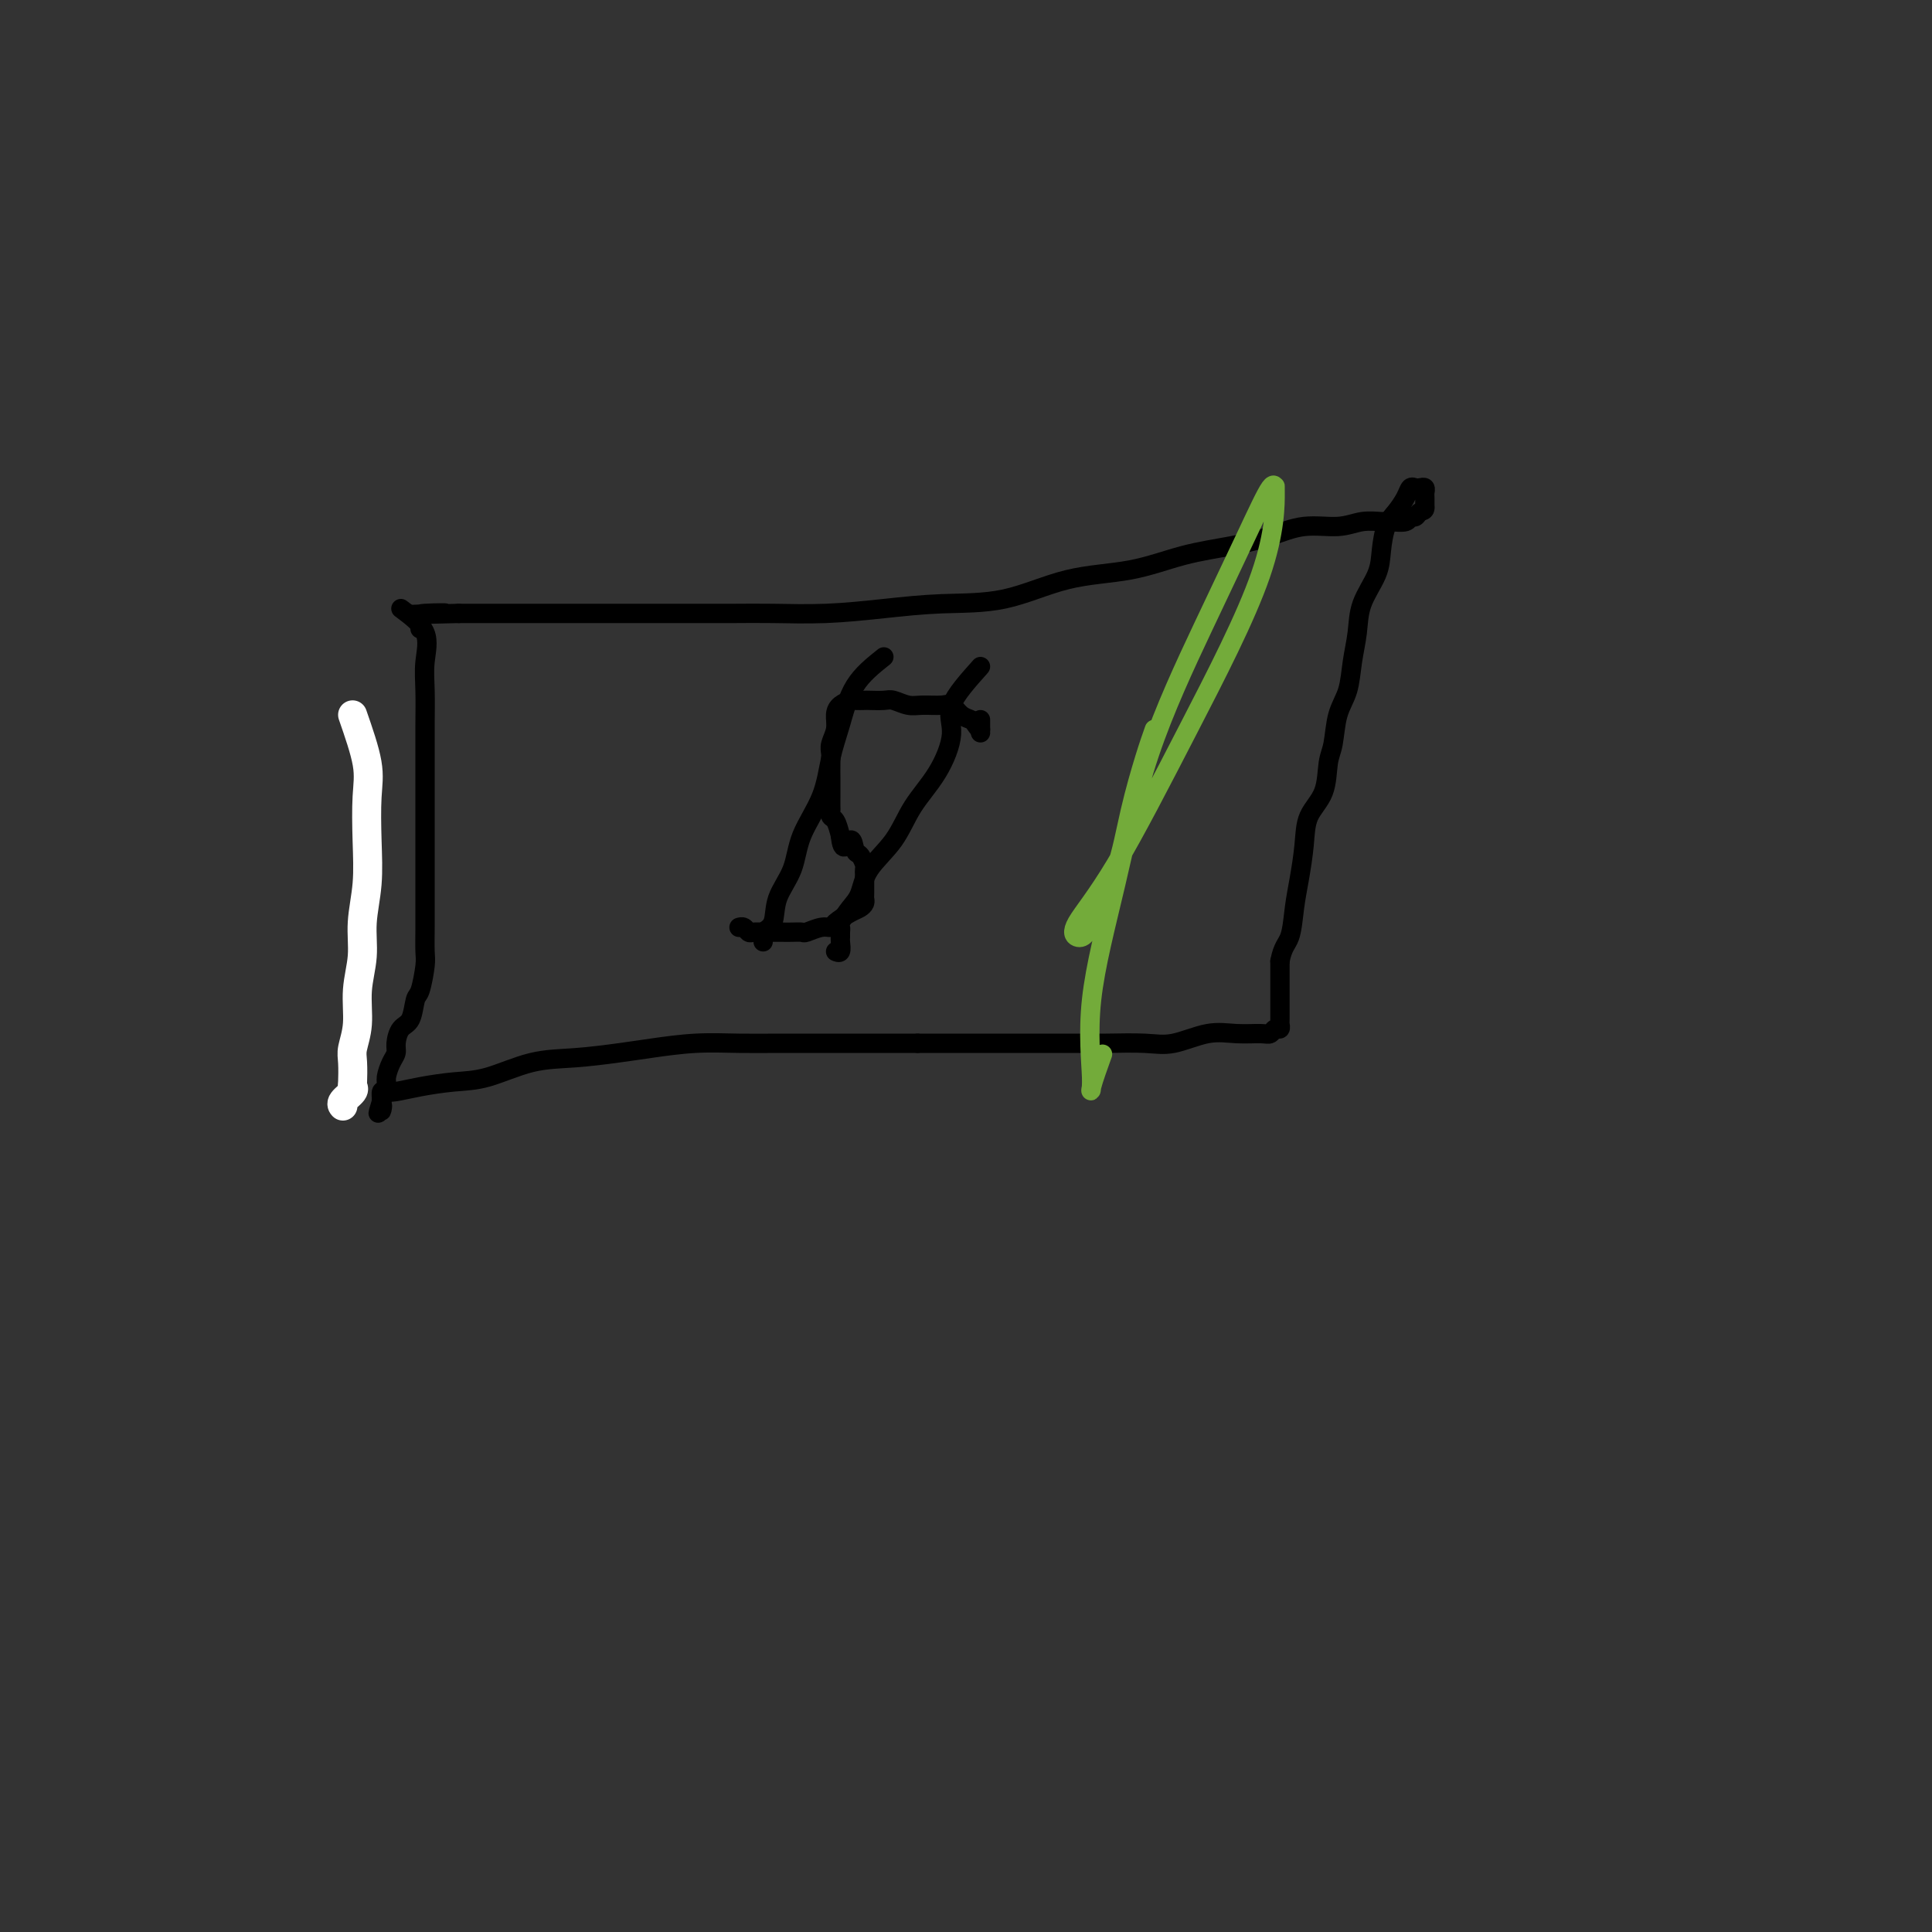 <svg viewBox='0 0 400 400' version='1.1' xmlns='http://www.w3.org/2000/svg' xmlns:xlink='http://www.w3.org/1999/xlink'><rect x="0" y="0" width="400" height="400" fill="#333333" stroke="none"/><g fill='none' stroke='#FFFFFF' stroke-width='6' stroke-linecap='round' stroke-linejoin='round'><path d='M73,148c1.266,3.648 2.531,7.296 3,10c0.469,2.704 0.141,4.465 0,7c-0.141,2.535 -0.094,5.845 0,9c0.094,3.155 0.237,6.156 0,9c-0.237,2.844 -0.852,5.532 -1,8c-0.148,2.468 0.170,4.718 0,7c-0.170,2.282 -0.830,4.598 -1,7c-0.170,2.402 0.150,4.892 0,7c-0.150,2.108 -0.770,3.835 -1,5c-0.230,1.165 -0.069,1.769 0,3c0.069,1.231 0.047,3.090 0,4c-0.047,0.910 -0.117,0.871 0,1c0.117,0.129 0.423,0.426 0,1c-0.423,0.574 -1.575,1.424 -2,2c-0.425,0.576 -0.121,0.879 0,1c0.121,0.121 0.061,0.061 0,0'/></g>
<g fill='none' stroke='#000000' stroke-width='4' stroke-linecap='round' stroke-linejoin='round'><path d='M83,126c2.113,1.571 4.226,3.142 5,5c0.774,1.858 0.207,4.004 0,6c-0.207,1.996 -0.056,3.843 0,6c0.056,2.157 0.015,4.623 0,7c-0.015,2.377 -0.004,4.665 0,7c0.004,2.335 0.001,4.717 0,7c-0.001,2.283 -0.001,4.467 0,7c0.001,2.533 0.001,5.413 0,8c-0.001,2.587 -0.003,4.879 0,7c0.003,2.121 0.012,4.071 0,6c-0.012,1.929 -0.044,3.837 0,5c0.044,1.163 0.163,1.581 0,3c-0.163,1.419 -0.608,3.840 -1,5c-0.392,1.160 -0.731,1.059 -1,2c-0.269,0.941 -0.467,2.922 -1,4c-0.533,1.078 -1.401,1.251 -2,2c-0.599,0.749 -0.930,2.073 -1,3c-0.070,0.927 0.122,1.458 0,2c-0.122,0.542 -0.559,1.094 -1,2c-0.441,0.906 -0.888,2.167 -1,3c-0.112,0.833 0.111,1.238 0,2c-0.111,0.762 -0.555,1.881 -1,3'/><path d='M79,228c-1.391,4.474 -0.370,1.657 0,1c0.370,-0.657 0.089,0.844 0,1c-0.089,0.156 0.014,-1.033 0,-2c-0.014,-0.967 -0.144,-1.713 0,-2c0.144,-0.287 0.562,-0.116 1,0c0.438,0.116 0.897,0.178 2,0c1.103,-0.178 2.850,-0.597 5,-1c2.150,-0.403 4.702,-0.791 7,-1c2.298,-0.209 4.340,-0.241 7,-1c2.660,-0.759 5.937,-2.246 9,-3c3.063,-0.754 5.912,-0.777 9,-1c3.088,-0.223 6.413,-0.648 9,-1c2.587,-0.352 4.434,-0.630 7,-1c2.566,-0.370 5.852,-0.831 9,-1c3.148,-0.169 6.160,-0.045 9,0c2.840,0.045 5.508,0.012 8,0c2.492,-0.012 4.809,-0.003 7,0c2.191,0.003 4.257,0.001 6,0c1.743,-0.001 3.161,-0.000 5,0c1.839,0.000 4.097,0.000 6,0c1.903,-0.000 3.452,-0.000 5,0'/><path d='M190,216c8.128,-0.000 5.449,-0.000 6,0c0.551,0.000 4.331,0.000 7,0c2.669,-0.000 4.225,-0.001 6,0c1.775,0.001 3.767,0.002 6,0c2.233,-0.002 4.707,-0.008 7,0c2.293,0.008 4.404,0.030 7,0c2.596,-0.030 5.675,-0.114 8,0c2.325,0.114 3.894,0.424 6,0c2.106,-0.424 4.749,-1.582 7,-2c2.251,-0.418 4.109,-0.097 6,0c1.891,0.097 3.813,-0.030 5,0c1.187,0.030 1.639,0.218 2,0c0.361,-0.218 0.633,-0.842 1,-1c0.367,-0.158 0.830,0.150 1,0c0.170,-0.150 0.045,-0.758 0,-1c-0.045,-0.242 -0.012,-0.116 0,-1c0.012,-0.884 0.003,-2.776 0,-4c-0.003,-1.224 -0.001,-1.778 0,-3c0.001,-1.222 0.000,-3.111 0,-5'/><path d='M265,199c0.559,-3.007 1.457,-3.525 2,-5c0.543,-1.475 0.730,-3.908 1,-6c0.270,-2.092 0.621,-3.845 1,-6c0.379,-2.155 0.784,-4.713 1,-7c0.216,-2.287 0.242,-4.302 1,-6c0.758,-1.698 2.248,-3.078 3,-5c0.752,-1.922 0.765,-4.385 1,-6c0.235,-1.615 0.694,-2.380 1,-4c0.306,-1.620 0.461,-4.094 1,-6c0.539,-1.906 1.461,-3.244 2,-5c0.539,-1.756 0.694,-3.931 1,-6c0.306,-2.069 0.764,-4.031 1,-6c0.236,-1.969 0.251,-3.944 1,-6c0.749,-2.056 2.232,-4.192 3,-6c0.768,-1.808 0.822,-3.287 1,-5c0.178,-1.713 0.482,-3.660 1,-5c0.518,-1.340 1.252,-2.072 2,-3c0.748,-0.928 1.511,-2.053 2,-3c0.489,-0.947 0.705,-1.715 1,-2c0.295,-0.285 0.667,-0.088 1,0c0.333,0.088 0.625,0.068 1,0c0.375,-0.068 0.832,-0.183 1,0c0.168,0.183 0.045,0.665 0,1c-0.045,0.335 -0.013,0.524 0,1c0.013,0.476 0.006,1.238 0,2'/><path d='M295,105c0.129,0.780 -0.550,0.731 -1,1c-0.450,0.269 -0.671,0.857 -1,1c-0.329,0.143 -0.765,-0.159 -1,0c-0.235,0.159 -0.269,0.779 -1,1c-0.731,0.221 -2.161,0.044 -3,0c-0.839,-0.044 -1.089,0.047 -2,0c-0.911,-0.047 -2.483,-0.231 -4,0c-1.517,0.231 -2.978,0.876 -5,1c-2.022,0.124 -4.604,-0.272 -7,0c-2.396,0.272 -4.607,1.211 -7,2c-2.393,0.789 -4.970,1.427 -8,2c-3.030,0.573 -6.514,1.081 -10,2c-3.486,0.919 -6.972,2.249 -11,3c-4.028,0.751 -8.596,0.923 -13,2c-4.404,1.077 -8.644,3.059 -13,4c-4.356,0.941 -8.830,0.841 -13,1c-4.170,0.159 -8.038,0.579 -12,1c-3.962,0.421 -8.017,0.845 -12,1c-3.983,0.155 -7.893,0.042 -11,0c-3.107,-0.042 -5.410,-0.011 -8,0c-2.590,0.011 -5.465,0.003 -8,0c-2.535,-0.003 -4.729,-0.001 -7,0c-2.271,0.001 -4.619,0.000 -7,0c-2.381,-0.000 -4.795,-0.000 -7,0c-2.205,0.000 -4.199,0.000 -7,0c-2.801,-0.000 -6.408,-0.000 -9,0c-2.592,0.000 -4.169,0.000 -6,0c-1.831,-0.000 -3.915,-0.000 -6,0'/><path d='M95,127c-18.221,0.472 -7.275,0.151 -4,0c3.275,-0.151 -1.122,-0.133 -3,0c-1.878,0.133 -1.236,0.382 -1,1c0.236,0.618 0.068,1.605 0,2c-0.068,0.395 -0.034,0.197 0,0'/><path d='M203,149c0.000,0.711 0.000,1.422 0,2c0.000,0.578 0.000,1.022 0,1c0.000,-0.022 0.000,-0.511 0,-1'/><path d='M203,151c-0.191,0.136 -0.668,-0.524 -1,-1c-0.332,-0.476 -0.518,-0.769 -1,-1c-0.482,-0.231 -1.258,-0.401 -2,-1c-0.742,-0.599 -1.449,-1.628 -2,-2c-0.551,-0.372 -0.947,-0.085 -2,0c-1.053,0.085 -2.762,-0.030 -4,0c-1.238,0.030 -2.004,0.204 -3,0c-0.996,-0.204 -2.221,-0.787 -3,-1c-0.779,-0.213 -1.111,-0.058 -2,0c-0.889,0.058 -2.336,0.018 -3,0c-0.664,-0.018 -0.546,-0.014 -1,0c-0.454,0.014 -1.480,0.037 -2,0c-0.520,-0.037 -0.536,-0.134 -1,0c-0.464,0.134 -1.378,0.497 -2,1c-0.622,0.503 -0.951,1.145 -1,2c-0.049,0.855 0.183,1.924 0,3c-0.183,1.076 -0.781,2.158 -1,3c-0.219,0.842 -0.059,1.444 0,2c0.059,0.556 0.016,1.066 0,2c-0.016,0.934 -0.004,2.291 0,3c0.004,0.709 0.001,0.771 0,1c-0.001,0.229 -0.000,0.624 0,1c0.000,0.376 -0.001,0.731 0,1c0.001,0.269 0.003,0.452 0,1c-0.003,0.548 -0.012,1.462 0,2c0.012,0.538 0.044,0.701 0,1c-0.044,0.299 -0.166,0.734 0,1c0.166,0.266 0.619,0.362 1,1c0.381,0.638 0.691,1.819 1,3'/><path d='M174,173c0.404,4.291 1.415,1.517 2,1c0.585,-0.517 0.745,1.223 1,2c0.255,0.777 0.604,0.590 1,1c0.396,0.410 0.838,1.418 1,2c0.162,0.582 0.043,0.737 0,1c-0.043,0.263 -0.012,0.634 0,1c0.012,0.366 0.004,0.728 0,1c-0.004,0.272 -0.004,0.454 0,1c0.004,0.546 0.010,1.455 0,2c-0.010,0.545 -0.038,0.727 0,1c0.038,0.273 0.141,0.637 0,1c-0.141,0.363 -0.526,0.723 -1,1c-0.474,0.277 -1.038,0.470 -2,1c-0.962,0.530 -2.323,1.396 -3,2c-0.677,0.604 -0.671,0.947 -1,1c-0.329,0.053 -0.995,-0.182 -2,0c-1.005,0.182 -2.349,0.781 -3,1c-0.651,0.219 -0.607,0.059 -1,0c-0.393,-0.059 -1.221,-0.016 -2,0c-0.779,0.016 -1.508,0.004 -2,0c-0.492,-0.004 -0.748,-0.000 -1,0c-0.252,0.000 -0.501,-0.004 -1,0c-0.499,0.004 -1.248,0.015 -2,0c-0.752,-0.015 -1.508,-0.057 -2,0c-0.492,0.057 -0.719,0.211 -1,0c-0.281,-0.211 -0.614,-0.788 -1,-1c-0.386,-0.212 -0.825,-0.061 -1,0c-0.175,0.061 -0.088,0.030 0,0'/><path d='M183,136c-2.249,1.791 -4.497,3.583 -6,6c-1.503,2.417 -2.260,5.460 -3,8c-0.740,2.540 -1.463,4.576 -2,7c-0.537,2.424 -0.888,5.237 -2,8c-1.112,2.763 -2.985,5.475 -4,8c-1.015,2.525 -1.172,4.861 -2,7c-0.828,2.139 -2.327,4.079 -3,6c-0.673,1.921 -0.520,3.821 -1,5c-0.480,1.179 -1.593,1.636 -2,2c-0.407,0.364 -0.110,0.637 0,1c0.110,0.363 0.031,0.818 0,1c-0.031,0.182 -0.016,0.091 0,0'/><path d='M203,138c-2.592,2.900 -5.185,5.800 -6,8c-0.815,2.200 0.146,3.700 0,6c-0.146,2.300 -1.400,5.400 -3,8c-1.600,2.600 -3.544,4.702 -5,7c-1.456,2.298 -2.422,4.794 -4,7c-1.578,2.206 -3.768,4.121 -5,6c-1.232,1.879 -1.507,3.722 -2,5c-0.493,1.278 -1.204,1.992 -2,3c-0.796,1.008 -1.678,2.310 -2,3c-0.322,0.690 -0.085,0.767 0,1c0.085,0.233 0.019,0.623 0,1c-0.019,0.377 0.009,0.742 0,1c-0.009,0.258 -0.054,0.409 0,1c0.054,0.591 0.207,1.621 0,2c-0.207,0.379 -0.773,0.108 -1,0c-0.227,-0.108 -0.113,-0.054 0,0'/></g>
<g fill='none' stroke='#73AB3A' stroke-width='4' stroke-linecap='round' stroke-linejoin='round'><path d='M239,151c-0.567,1.599 -1.135,3.199 -2,6c-0.865,2.801 -2.028,6.804 -3,11c-0.972,4.196 -1.754,8.584 -3,12c-1.246,3.416 -2.956,5.861 -4,8c-1.044,2.139 -1.422,3.971 -2,5c-0.578,1.029 -1.356,1.256 -2,1c-0.644,-0.256 -1.153,-0.996 0,-3c1.153,-2.004 3.969,-5.274 8,-12c4.031,-6.726 9.276,-16.909 15,-28c5.724,-11.091 11.928,-23.092 15,-32c3.072,-8.908 3.013,-14.725 3,-17c-0.013,-2.275 0.021,-1.007 0,-1c-0.021,0.007 -0.096,-1.245 -1,0c-0.904,1.245 -2.636,4.989 -5,10c-2.364,5.011 -5.361,11.290 -9,19c-3.639,7.710 -7.919,16.853 -11,26c-3.081,9.147 -4.962,18.299 -7,27c-2.038,8.701 -4.234,16.950 -5,24c-0.766,7.050 -0.102,12.900 0,16c0.102,3.100 -0.357,3.450 0,2c0.357,-1.450 1.531,-4.700 2,-6c0.469,-1.300 0.235,-0.650 0,0'/></g>
</svg>